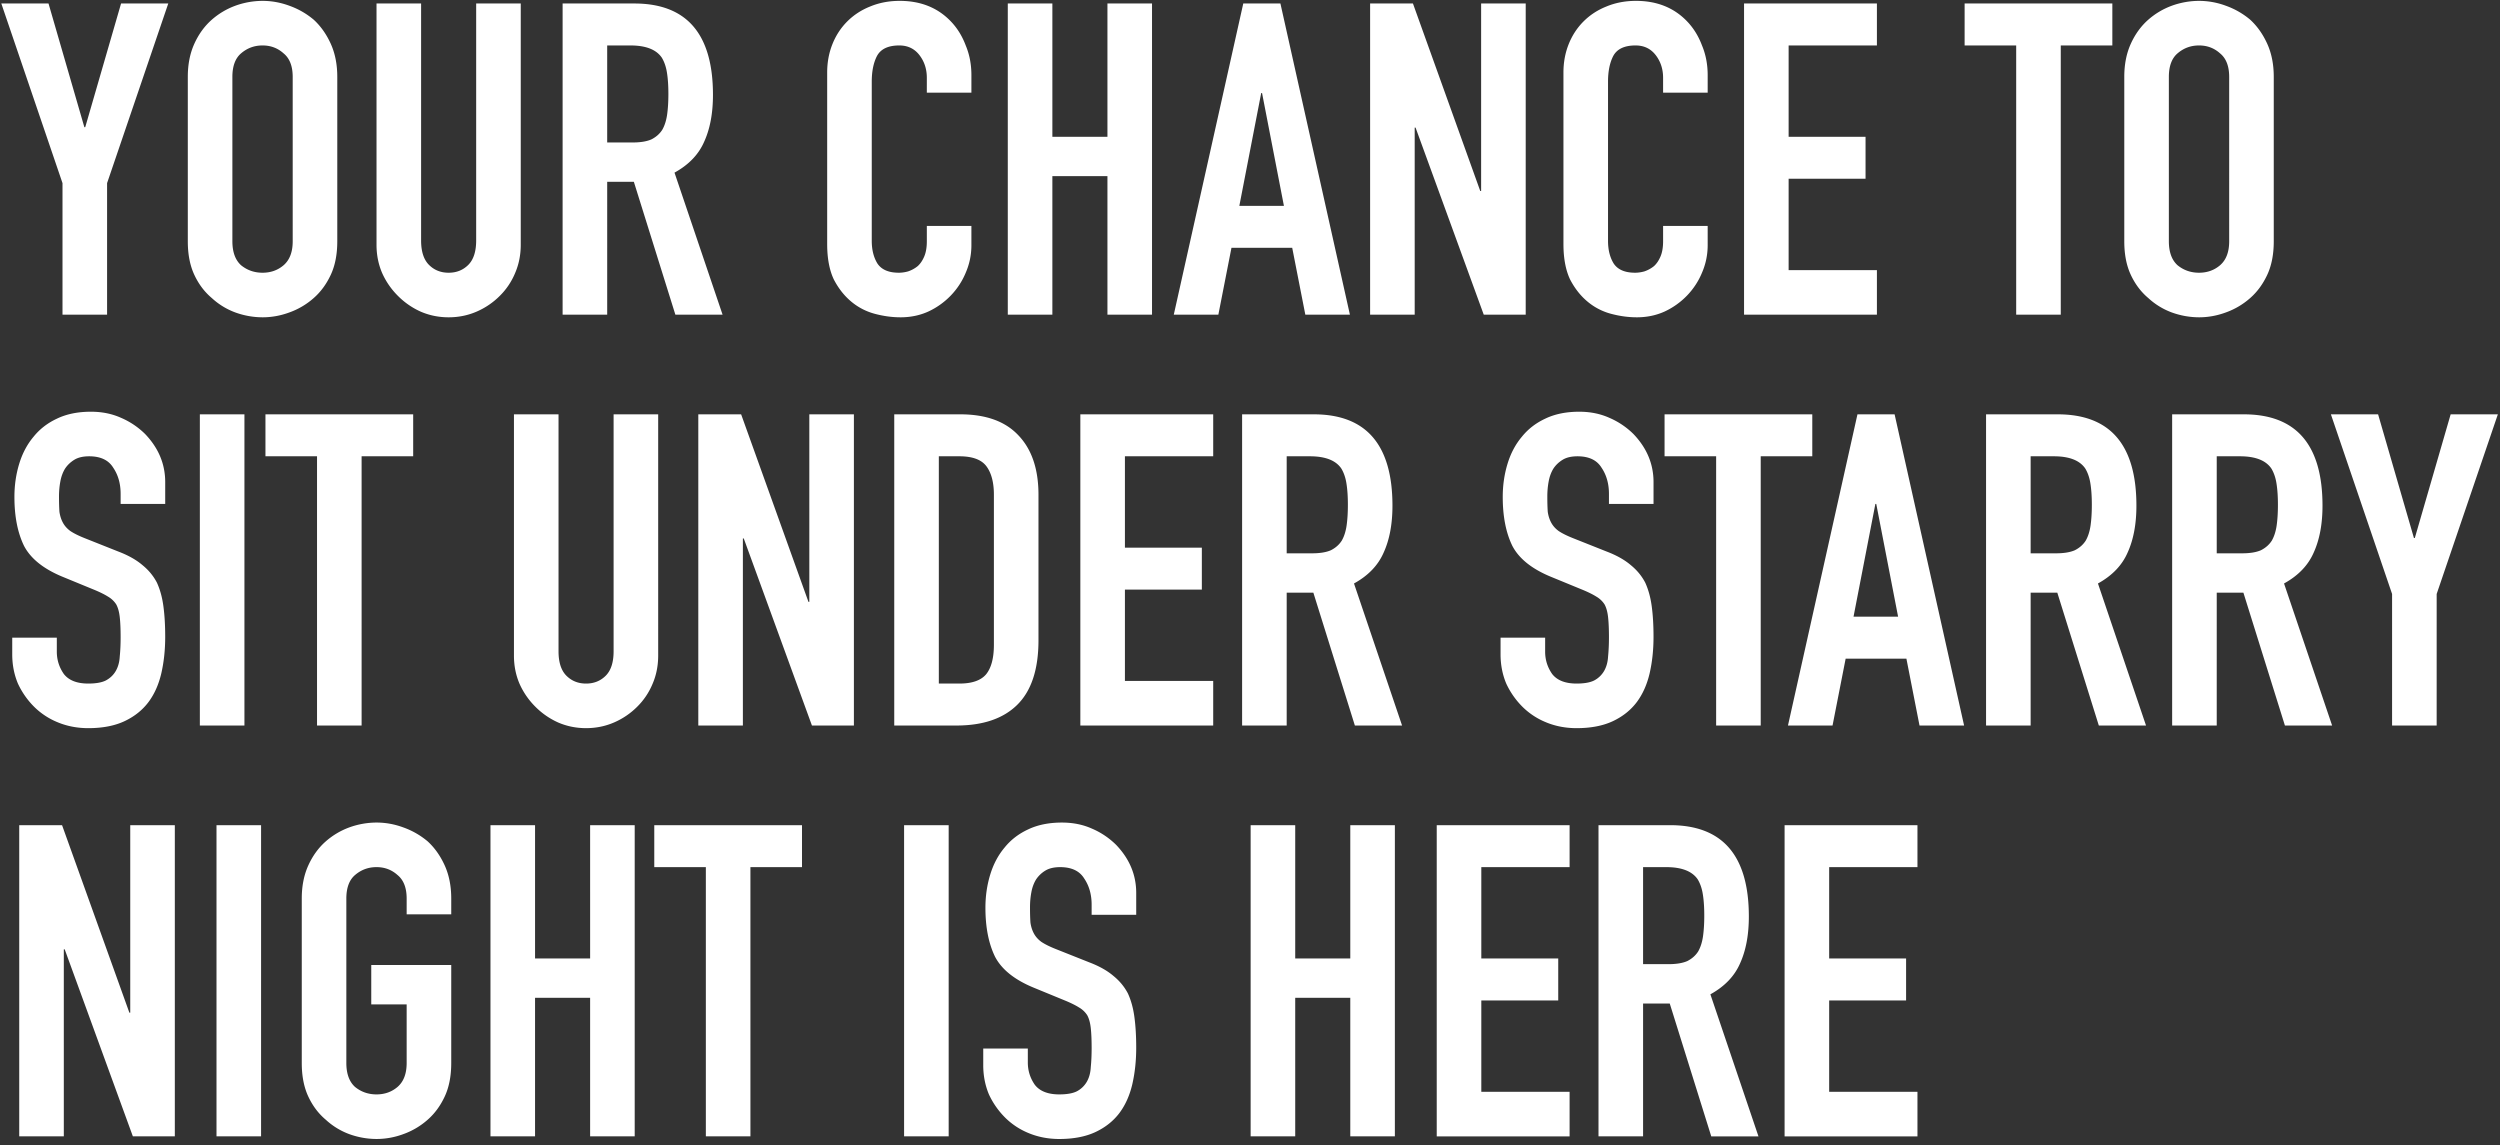 <svg width="286" height="131" viewBox="0 0 286 131" fill="none" xmlns="http://www.w3.org/2000/svg"><rect x="0" y="0" width="286" height="131" fill="#333333" stroke="none"/><path d="M7.15 36V20.95L.15.4h5.4l4.1 14.15h.1L13.85.4h5.4l-7 20.55V36h-5.1zM21.485 8.8c0-1.433.25-2.7.75-3.8.5-1.1 1.166-2.017 2-2.75.8-.7 1.7-1.233 2.7-1.6a9.217 9.217 0 013.1-.55c1.033 0 2.05.183 3.05.55 1.033.367 1.966.9 2.8 1.6.8.733 1.45 1.65 1.95 2.75s.75 2.367.75 3.8v18.8c0 1.5-.25 2.783-.75 3.85-.5 1.067-1.15 1.95-1.95 2.65a8.515 8.515 0 01-2.8 1.65c-1 .367-2.017.55-3.05.55a9.216 9.216 0 01-3.1-.55 8.08 8.08 0 01-2.7-1.65c-.834-.7-1.5-1.583-2-2.65s-.75-2.35-.75-3.85V8.8zm5.1 18.8c0 1.233.333 2.15 1 2.75.7.567 1.516.85 2.45.85.933 0 1.733-.283 2.4-.85.7-.6 1.05-1.517 1.05-2.75V8.8c0-1.233-.35-2.133-1.05-2.7-.667-.6-1.467-.9-2.4-.9-.934 0-1.75.3-2.45.9-.667.567-1 1.467-1 2.7v18.8zM59.574.4V28c0 1.167-.217 2.25-.65 3.25a7.95 7.95 0 01-1.75 2.6 8.483 8.483 0 01-2.65 1.8c-1 .433-2.067.65-3.2.65s-2.2-.217-3.2-.65a8.666 8.666 0 01-2.6-1.8 8.668 8.668 0 01-1.8-2.6c-.433-1-.65-2.083-.65-3.25V.4h5.1v27.1c0 1.267.3 2.2.9 2.8.6.6 1.35.9 2.25.9.9 0 1.65-.3 2.25-.9.6-.6.9-1.533.9-2.8V.4h5.1zm9.889 4.8v11.1h2.9c.9 0 1.617-.117 2.15-.35.533-.267.95-.633 1.25-1.1.267-.467.45-1.033.55-1.7.1-.7.15-1.5.15-2.4 0-.9-.05-1.683-.15-2.35-.1-.7-.3-1.3-.6-1.8-.633-.933-1.833-1.4-3.6-1.4h-2.65zm-5.1 30.8V.4h8.2c6 0 9 3.483 9 10.45 0 2.1-.333 3.883-1 5.35-.633 1.467-1.767 2.65-3.4 3.55l5.5 16.25h-5.4l-4.75-15.2h-3.05V36h-5.1zm46.766-10.15v2.2c0 1.1-.216 2.15-.65 3.15a8.342 8.342 0 01-1.7 2.6 8.576 8.576 0 01-2.6 1.85c-.966.433-2.016.65-3.15.65-.966 0-1.95-.133-2.95-.4a6.98 6.98 0 01-2.7-1.4c-.8-.667-1.466-1.517-2-2.55-.5-1.067-.75-2.417-.75-4.05V8.3c0-1.167.2-2.25.6-3.25.4-1 .967-1.867 1.7-2.6.734-.733 1.6-1.3 2.6-1.7 1.034-.433 2.167-.65 3.4-.65 2.4 0 4.35.783 5.85 2.35.734.767 1.3 1.683 1.7 2.75.434 1.033.65 2.167.65 3.4v2h-5.1V8.9c0-1-.283-1.867-.85-2.6-.566-.733-1.333-1.1-2.3-1.1-1.266 0-2.116.4-2.55 1.2-.4.767-.6 1.75-.6 2.95v18.2c0 1.033.217 1.9.65 2.6.467.7 1.284 1.05 2.45 1.05.334 0 .684-.05 1.05-.15.4-.133.767-.333 1.1-.6.3-.267.55-.633.75-1.1.2-.467.3-1.05.3-1.75v-1.75h5.1zM115.291 36V.4h5.1v15.25h6.3V.4h5.1V36h-5.1V20.15h-6.3V36h-5.1zm31.589-12.45l-2.5-12.9h-.1l-2.5 12.9h5.1zM134.28 36L142.23.4h4.25l7.95 35.6h-5.1l-1.5-7.65h-6.95l-1.5 7.65h-5.1zm22.461 0V.4h4.9l7.7 21.45h.1V.4h5.1V36h-4.8l-7.8-21.4h-.1V36h-5.1zm38.617-10.15v2.2c0 1.1-.217 2.15-.65 3.15a8.36 8.36 0 01-1.7 2.6 8.588 8.588 0 01-2.6 1.85c-.967.433-2.017.65-3.15.65-.967 0-1.95-.133-2.95-.4a6.98 6.98 0 01-2.7-1.4c-.8-.667-1.467-1.517-2-2.55-.5-1.067-.75-2.417-.75-4.05V8.3c0-1.167.2-2.25.6-3.25.4-1 .966-1.867 1.7-2.6.733-.733 1.6-1.3 2.6-1.7 1.033-.433 2.166-.65 3.4-.65 2.4 0 4.35.783 5.85 2.35.733.767 1.3 1.683 1.7 2.75.433 1.033.65 2.167.65 3.4v2h-5.1V8.9c0-1-.284-1.867-.85-2.6-.567-.733-1.334-1.1-2.3-1.1-1.267 0-2.117.4-2.55 1.2-.4.767-.6 1.75-.6 2.95v18.2c0 1.033.216 1.9.65 2.6.466.7 1.283 1.05 2.45 1.05.333 0 .683-.05 1.05-.15.4-.133.766-.333 1.1-.6.3-.267.55-.633.75-1.1.2-.467.3-1.05.3-1.75v-1.75h5.1zM199.519 36V.4h15.2v4.8h-10.1v10.45h8.8v4.8h-8.8V30.9h10.1V36h-15.2zm31.133 0V5.2h-5.9V.4h16.9v4.8h-5.9V36h-5.1zm12.366-27.2c0-1.433.25-2.7.75-3.8.5-1.1 1.167-2.017 2-2.75.8-.7 1.7-1.233 2.7-1.6a9.218 9.218 0 013.1-.55 8.8 8.8 0 013.05.55c1.033.367 1.967.9 2.8 1.6.8.733 1.45 1.65 1.95 2.75s.75 2.367.75 3.8v18.8c0 1.5-.25 2.783-.75 3.85-.5 1.067-1.15 1.95-1.95 2.65a8.514 8.514 0 01-2.8 1.65c-1 .367-2.017.55-3.05.55a9.217 9.217 0 01-3.1-.55 8.08 8.08 0 01-2.7-1.65c-.833-.7-1.5-1.583-2-2.65s-.75-2.35-.75-3.85V8.8zm5.1 18.8c0 1.233.333 2.15 1 2.75.7.567 1.517.85 2.45.85.933 0 1.733-.283 2.4-.85.7-.6 1.05-1.517 1.05-2.75V8.8c0-1.233-.35-2.133-1.05-2.7-.667-.6-1.467-.9-2.4-.9-.933 0-1.75.3-2.45.9-.667.567-1 1.467-1 2.7v18.8zM18.9 57.65h-5.1V56.5c0-1.167-.283-2.167-.85-3-.533-.867-1.45-1.3-2.75-1.3-.7 0-1.267.133-1.7.4-.433.267-.783.6-1.05 1-.267.433-.45.933-.55 1.5-.1.533-.15 1.1-.15 1.7 0 .7.017 1.283.05 1.75.067.467.2.883.4 1.25s.483.683.85.95c.4.267.933.533 1.6.8l3.9 1.55c1.133.433 2.05.95 2.75 1.55.7.567 1.25 1.233 1.65 2 .367.8.617 1.717.75 2.75.133 1 .2 2.15.2 3.45 0 1.5-.15 2.9-.45 4.2-.3 1.267-.783 2.35-1.45 3.25-.7.933-1.617 1.667-2.75 2.2-1.133.533-2.517.8-4.15.8-1.233 0-2.383-.217-3.45-.65a8.205 8.205 0 01-2.75-1.8 9.245 9.245 0 01-1.85-2.65c-.433-1.033-.65-2.15-.65-3.35v-1.9h5.1v1.6c0 .933.267 1.783.8 2.55.567.733 1.5 1.1 2.8 1.1.867 0 1.533-.117 2-.35.5-.267.883-.633 1.15-1.1.267-.467.417-1.017.45-1.65.067-.667.1-1.4.1-2.2 0-.933-.033-1.7-.1-2.3-.067-.6-.2-1.083-.4-1.45a2.738 2.738 0 00-.95-.9c-.367-.233-.867-.483-1.5-.75L7.2 66c-2.2-.9-3.683-2.083-4.45-3.55-.733-1.5-1.1-3.367-1.1-5.6 0-1.333.183-2.6.55-3.8.367-1.2.917-2.233 1.65-3.1.7-.867 1.583-1.55 2.65-2.05 1.1-.533 2.4-.8 3.9-.8 1.267 0 2.417.233 3.45.7a8.87 8.87 0 012.75 1.85c1.533 1.6 2.3 3.433 2.3 5.5v2.5zM22.863 83V47.4h5.1V83h-5.1zm13.405 0V52.2h-5.9v-4.8h16.9v4.8h-5.9V83h-5.1zm39.028-35.6V75c0 1.167-.216 2.25-.65 3.25a7.95 7.95 0 01-1.75 2.6 8.484 8.484 0 01-2.65 1.8c-1 .433-2.066.65-3.2.65-1.133 0-2.2-.217-3.2-.65a8.664 8.664 0 01-2.6-1.8 8.664 8.664 0 01-1.8-2.6c-.433-1-.65-2.083-.65-3.25V47.4h5.1v27.1c0 1.267.3 2.2.9 2.8.6.6 1.35.9 2.25.9.9 0 1.65-.3 2.25-.9.6-.6.9-1.533.9-2.8V47.4h5.1zm4.59 35.6V47.4h4.9l7.7 21.45h.1V47.4h5.1V83h-4.8l-7.8-21.4h-.1V83h-5.1zm22.416 0V47.4h7.55c2.934 0 5.15.8 6.65 2.4 1.534 1.6 2.3 3.867 2.3 6.8v16.65c0 3.333-.816 5.8-2.45 7.4-1.6 1.567-3.916 2.35-6.95 2.35h-7.1zm5.1-30.8v26h2.35c1.434 0 2.45-.35 3.05-1.05.6-.733.9-1.867.9-3.4V56.6c0-1.4-.283-2.483-.85-3.25-.566-.767-1.6-1.15-3.1-1.15h-2.35zM123.591 83V47.4h15.2v4.8h-10.1v10.45h8.8v4.8h-8.8V77.9h10.1V83h-15.2zm23.606-30.8v11.1h2.9c.9 0 1.617-.117 2.15-.35.534-.267.95-.633 1.25-1.1.267-.467.45-1.033.55-1.7.1-.7.15-1.5.15-2.4 0-.9-.05-1.683-.15-2.35-.1-.7-.3-1.3-.6-1.8-.633-.933-1.833-1.4-3.6-1.4h-2.65zm-5.1 30.8V47.4h8.2c6 0 9 3.483 9 10.45 0 2.1-.333 3.883-1 5.35-.633 1.467-1.766 2.65-3.4 3.55l5.5 16.25h-5.4l-4.75-15.2h-3.05V83h-5.1zm47.067-25.35h-5.1V56.5c0-1.167-.284-2.167-.85-3-.534-.867-1.45-1.3-2.75-1.3-.7 0-1.267.133-1.7.4-.434.267-.784.6-1.05 1-.267.433-.45.933-.55 1.5-.1.533-.15 1.1-.15 1.7 0 .7.016 1.283.05 1.75.066.467.2.883.4 1.25s.483.683.85.95c.4.267.933.533 1.6.8l3.9 1.55c1.133.433 2.05.95 2.75 1.55.7.567 1.25 1.233 1.65 2 .366.8.616 1.717.75 2.75.133 1 .2 2.15.2 3.45 0 1.5-.15 2.9-.45 4.2-.3 1.267-.784 2.35-1.45 3.25-.7.933-1.617 1.667-2.75 2.2-1.134.533-2.517.8-4.15.8-1.234 0-2.384-.217-3.45-.65a8.195 8.195 0 01-2.75-1.8 9.225 9.225 0 01-1.85-2.65c-.434-1.033-.65-2.15-.65-3.35v-1.9h5.1v1.6c0 .933.266 1.783.8 2.55.566.733 1.5 1.1 2.8 1.1.866 0 1.533-.117 2-.35a2.82 2.82 0 001.15-1.1c.266-.467.416-1.017.45-1.65.066-.667.1-1.4.1-2.2 0-.933-.034-1.7-.1-2.3-.067-.6-.2-1.083-.4-1.45a2.744 2.744 0 00-.95-.9c-.367-.233-.867-.483-1.5-.75l-3.65-1.5c-2.2-.9-3.684-2.083-4.45-3.55-.734-1.5-1.1-3.367-1.1-5.6 0-1.333.183-2.6.55-3.8.366-1.2.916-2.233 1.65-3.1.7-.867 1.583-1.55 2.65-2.05 1.1-.533 2.4-.8 3.9-.8 1.266 0 2.416.233 3.45.7a8.881 8.881 0 012.75 1.85c1.533 1.6 2.3 3.433 2.3 5.5v2.5zM196.326 83V52.2h-5.9v-4.8h16.9v4.8h-5.9V83h-5.1zm20.817-12.45l-2.5-12.9h-.1l-2.5 12.9h5.1zM204.543 83l7.95-35.6h4.25l7.95 35.6h-5.1l-1.5-7.65h-6.95l-1.5 7.65h-5.1zm27.762-30.8v11.1h2.9c.9 0 1.616-.117 2.15-.35.533-.267.95-.633 1.25-1.1.266-.467.45-1.033.55-1.7.1-.7.15-1.5.15-2.4 0-.9-.05-1.683-.15-2.35-.1-.7-.3-1.3-.6-1.8-.634-.933-1.834-1.4-3.6-1.4h-2.65zm-5.1 30.8V47.4h8.2c6 0 9 3.483 9 10.45 0 2.1-.334 3.883-1 5.35-.634 1.467-1.767 2.65-3.4 3.55l5.5 16.25h-5.4l-4.75-15.2h-3.05V83h-5.1zm26.389-30.8v11.1h2.9c.9 0 1.616-.117 2.15-.35.533-.267.95-.633 1.25-1.1.266-.467.45-1.033.55-1.7.1-.7.15-1.5.15-2.4 0-.9-.05-1.683-.15-2.35-.1-.7-.3-1.3-.6-1.8-.634-.933-1.834-1.4-3.6-1.4h-2.65zm-5.1 30.8V47.4h8.2c6 0 9 3.483 9 10.45 0 2.1-.334 3.883-1 5.35-.634 1.467-1.767 2.65-3.4 3.55l5.5 16.25h-5.4l-4.75-15.2h-3.05V83h-5.1zm25.16 0V67.95l-7-20.55h5.4l4.1 14.15h.1l4.1-14.15h5.4l-7 20.55V83h-5.1zM2.2 130V94.4h4.9l7.7 21.45h.1V94.4H20V130h-4.8l-7.8-21.4h-.1V130H2.2zm22.567 0V94.4h5.1V130h-5.1zm9.755-27.2c0-1.433.25-2.7.75-3.8.5-1.1 1.166-2.017 2-2.75.8-.7 1.7-1.233 2.7-1.6a9.216 9.216 0 013.1-.55c1.033 0 2.05.183 3.05.55 1.033.367 1.967.9 2.8 1.6.8.733 1.45 1.65 1.95 2.75s.75 2.367.75 3.8v1.8h-5.1v-1.8c0-1.233-.35-2.133-1.05-2.7-.667-.6-1.467-.9-2.4-.9-.934 0-1.75.3-2.45.9-.667.567-1 1.467-1 2.7v18.8c0 1.233.333 2.15 1 2.75.7.567 1.517.85 2.45.85.933 0 1.733-.283 2.4-.85.7-.6 1.05-1.517 1.05-2.75v-6.7h-4.05v-4.5h9.15v11.2c0 1.5-.25 2.783-.75 3.85-.5 1.067-1.15 1.95-1.95 2.65a8.525 8.525 0 01-2.8 1.65 8.79 8.79 0 01-3.05.55 9.209 9.209 0 01-3.1-.55 8.09 8.09 0 01-2.7-1.65c-.834-.7-1.5-1.583-2-2.65s-.75-2.35-.75-3.85v-18.8zM56.11 130V94.4h5.1v15.25h6.3V94.4h5.1V130h-5.1v-15.85h-6.3V130h-5.1zm24.639 0V99.2h-5.9v-4.8h16.9v4.8h-5.9V130h-5.1zm22.679 0V94.4h5.1V130h-5.1zm26.555-25.35h-5.1v-1.15c0-1.167-.283-2.167-.85-3-.533-.867-1.45-1.3-2.75-1.3-.7 0-1.267.133-1.7.4a3.36 3.36 0 00-1.05 1c-.267.433-.45.933-.55 1.5-.1.533-.15 1.1-.15 1.7 0 .7.017 1.283.05 1.75.067.467.2.883.4 1.25s.483.683.85.95c.4.267.933.533 1.6.8l3.9 1.55c1.133.433 2.05.95 2.75 1.55.7.567 1.25 1.233 1.65 2 .367.8.617 1.717.75 2.75.133 1 .2 2.15.2 3.45 0 1.5-.15 2.9-.45 4.2-.3 1.267-.783 2.35-1.45 3.25-.7.933-1.617 1.667-2.75 2.2-1.133.533-2.517.8-4.15.8-1.233 0-2.383-.217-3.45-.65a8.196 8.196 0 01-2.75-1.8 9.249 9.249 0 01-1.85-2.65c-.433-1.033-.65-2.15-.65-3.35v-1.9h5.1v1.6c0 .933.267 1.783.8 2.55.567.733 1.5 1.1 2.8 1.1.867 0 1.533-.117 2-.35a2.82 2.82 0 001.15-1.1c.267-.467.417-1.017.45-1.65.067-.667.1-1.4.1-2.2 0-.933-.033-1.7-.1-2.3-.067-.6-.2-1.083-.4-1.45a2.73 2.73 0 00-.95-.9c-.367-.233-.867-.483-1.5-.75l-3.65-1.5c-2.2-.9-3.683-2.083-4.45-3.55-.733-1.5-1.1-3.367-1.1-5.6 0-1.333.183-2.6.55-3.8.367-1.2.917-2.233 1.65-3.1.7-.867 1.583-1.55 2.65-2.05 1.1-.533 2.4-.8 3.9-.8 1.267 0 2.417.233 3.45.7a8.87 8.87 0 012.75 1.85c1.533 1.6 2.3 3.433 2.3 5.5v2.5zm13.09 25.35V94.4h5.1v15.25h6.3V94.4h5.1V130h-5.1v-15.85h-6.3V130h-5.1zm21.289 0V94.4h15.2v4.8h-10.1v10.45h8.8v4.8h-8.8v10.45h10.1v5.1h-15.2zm23.606-30.8v11.1h2.9c.9 0 1.616-.117 2.15-.35.533-.267.95-.633 1.25-1.1.266-.467.45-1.033.55-1.7.1-.7.15-1.5.15-2.4 0-.9-.05-1.683-.15-2.35-.1-.7-.3-1.3-.6-1.8-.634-.933-1.834-1.4-3.6-1.4h-2.65zm-5.1 30.8V94.4h8.2c6 0 9 3.483 9 10.45 0 2.1-.334 3.883-1 5.35-.634 1.467-1.767 2.65-3.4 3.55l5.5 16.25h-5.4l-4.75-15.2h-3.05V130h-5.1zm21.289 0V94.4h15.2v4.8h-10.1v10.45h8.8v4.8h-8.8v10.45h10.1v5.1h-15.2z" fill="#fff"/></svg>